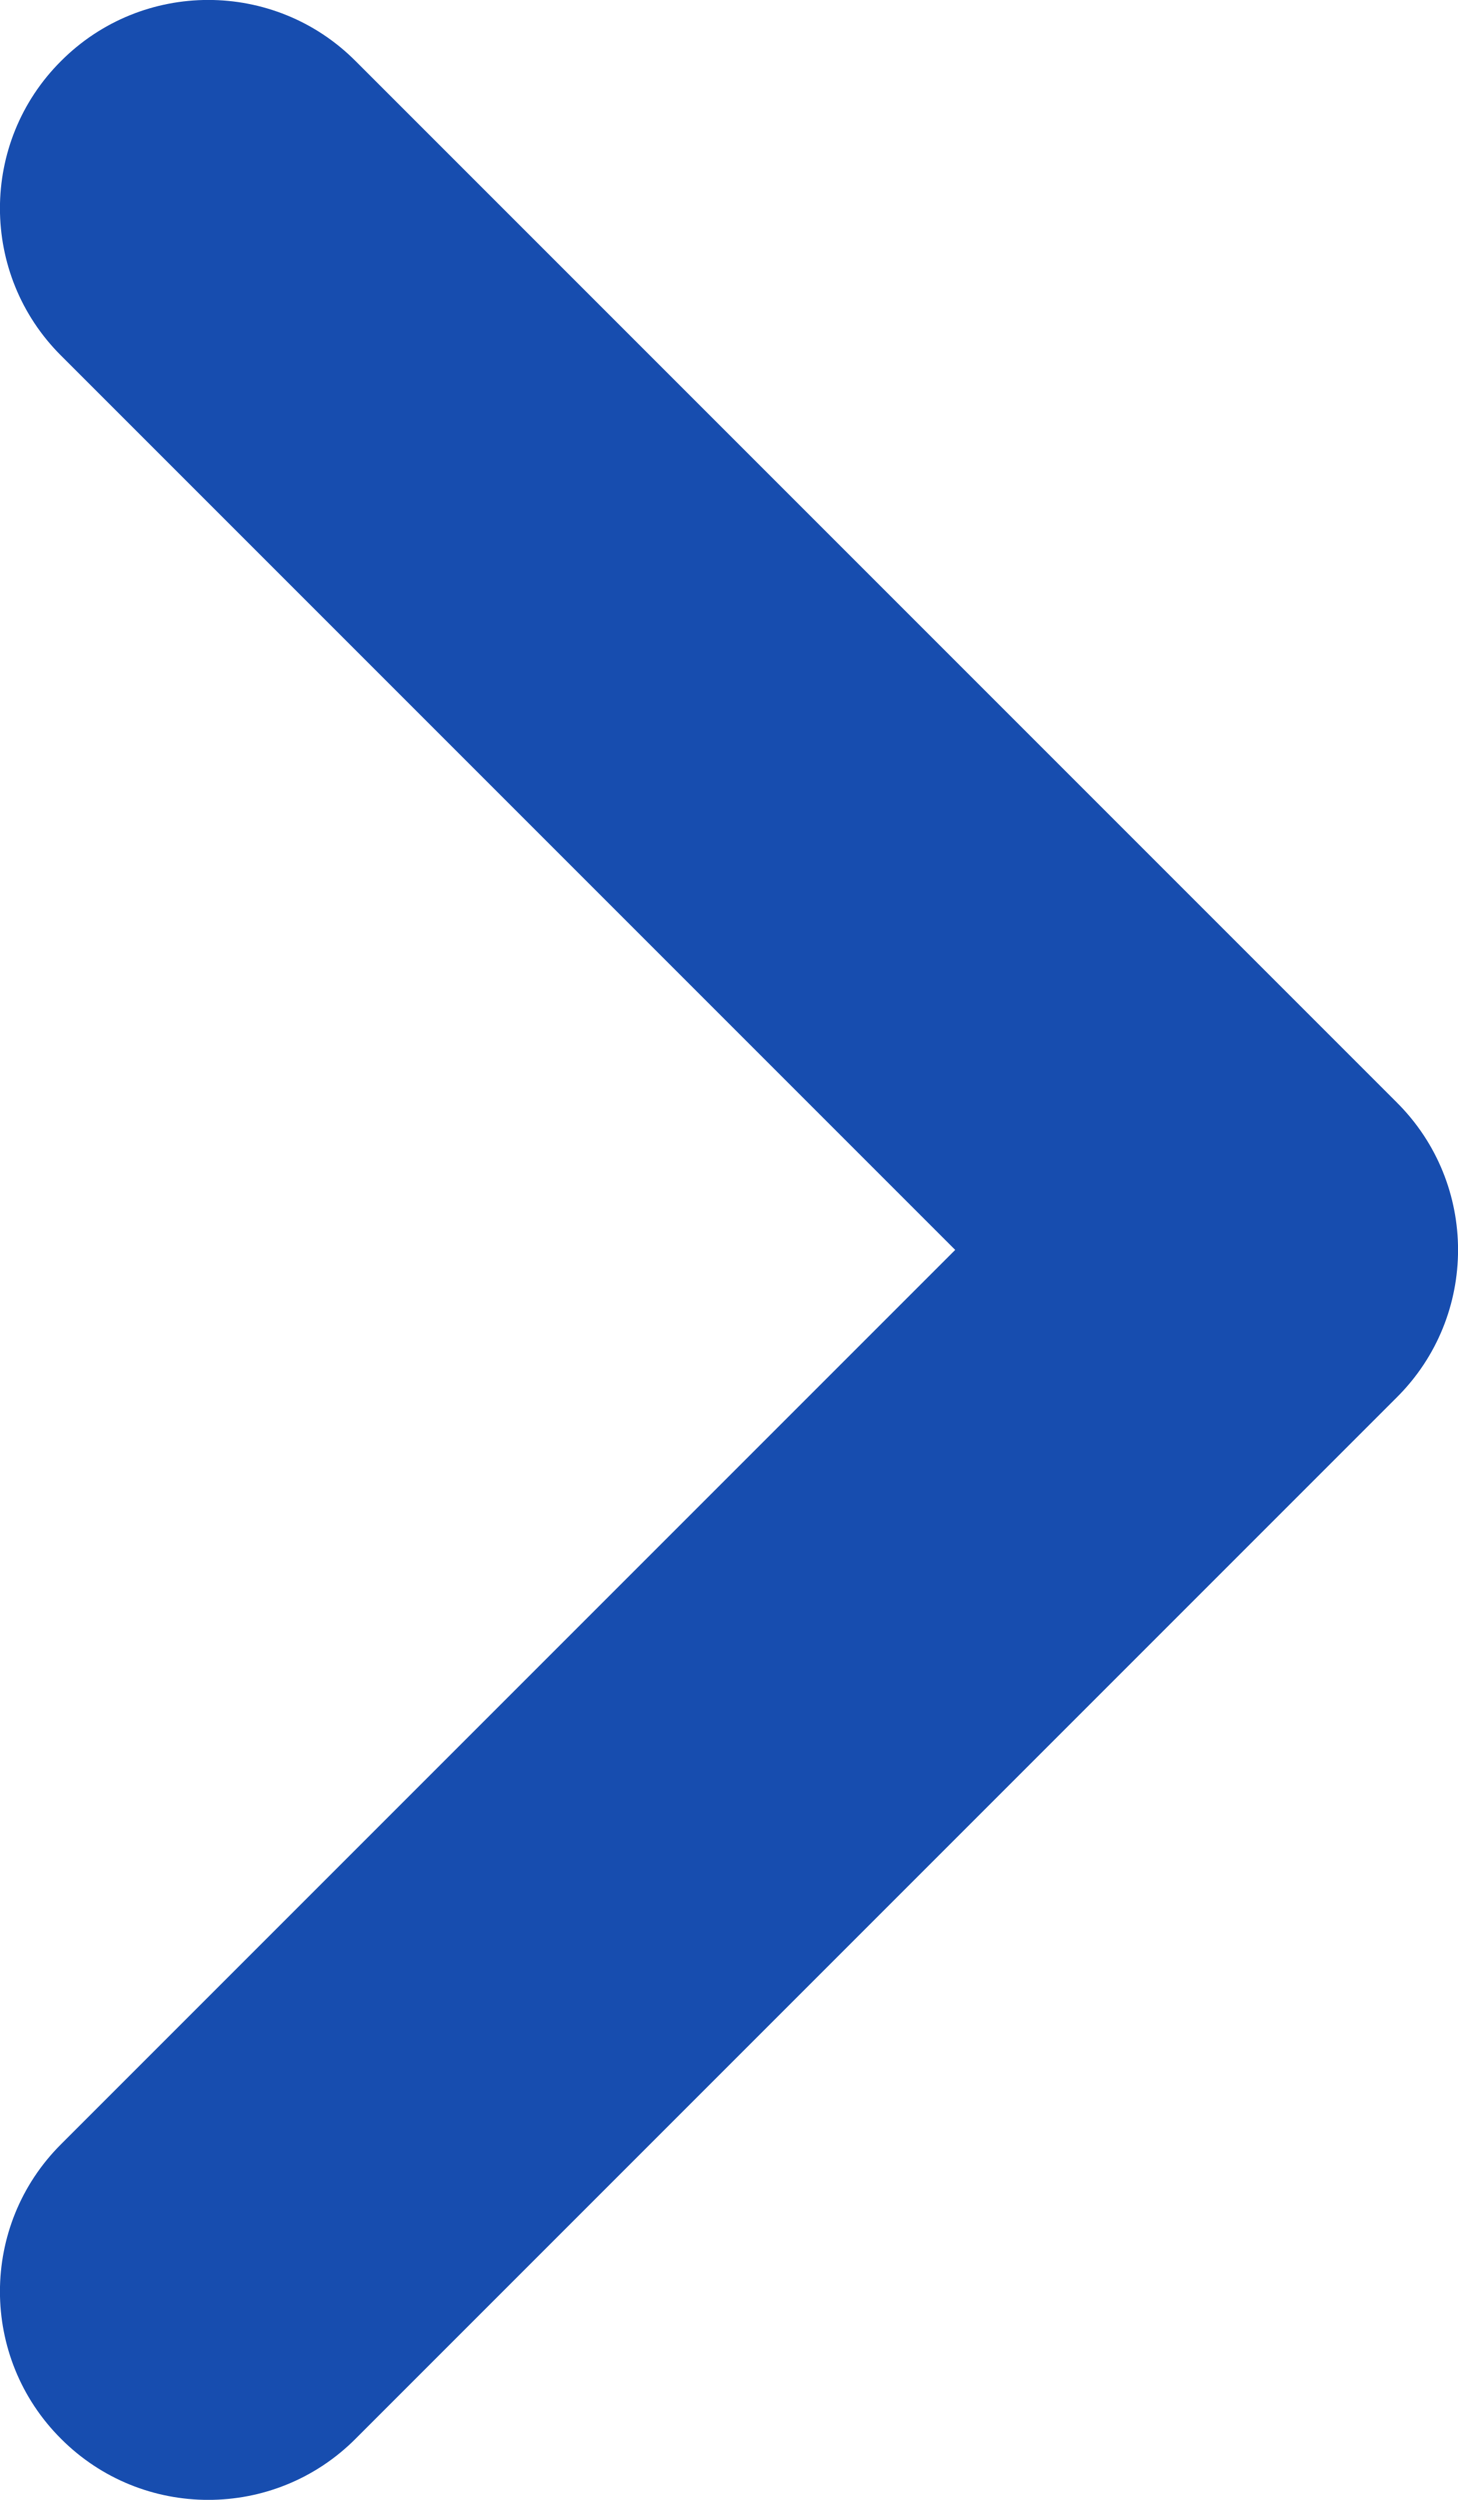<svg width="7" height="12" viewBox="0 0 7 12" fill="none" xmlns="http://www.w3.org/2000/svg">
<path fill-rule="evenodd" clip-rule="evenodd" d="M0.293 0.293C-0.098 0.683 -0.098 1.317 0.293 1.707L4.586 6L0.293 10.293C-0.098 10.683 -0.098 11.317 0.293 11.707C0.683 12.098 1.317 12.098 1.707 11.707L6.707 6.707C7.098 6.317 7.098 5.683 6.707 5.293L1.707 0.293C1.317 -0.098 0.683 -0.098 0.293 0.293Z" fill="#174DAF"/>
</svg>
